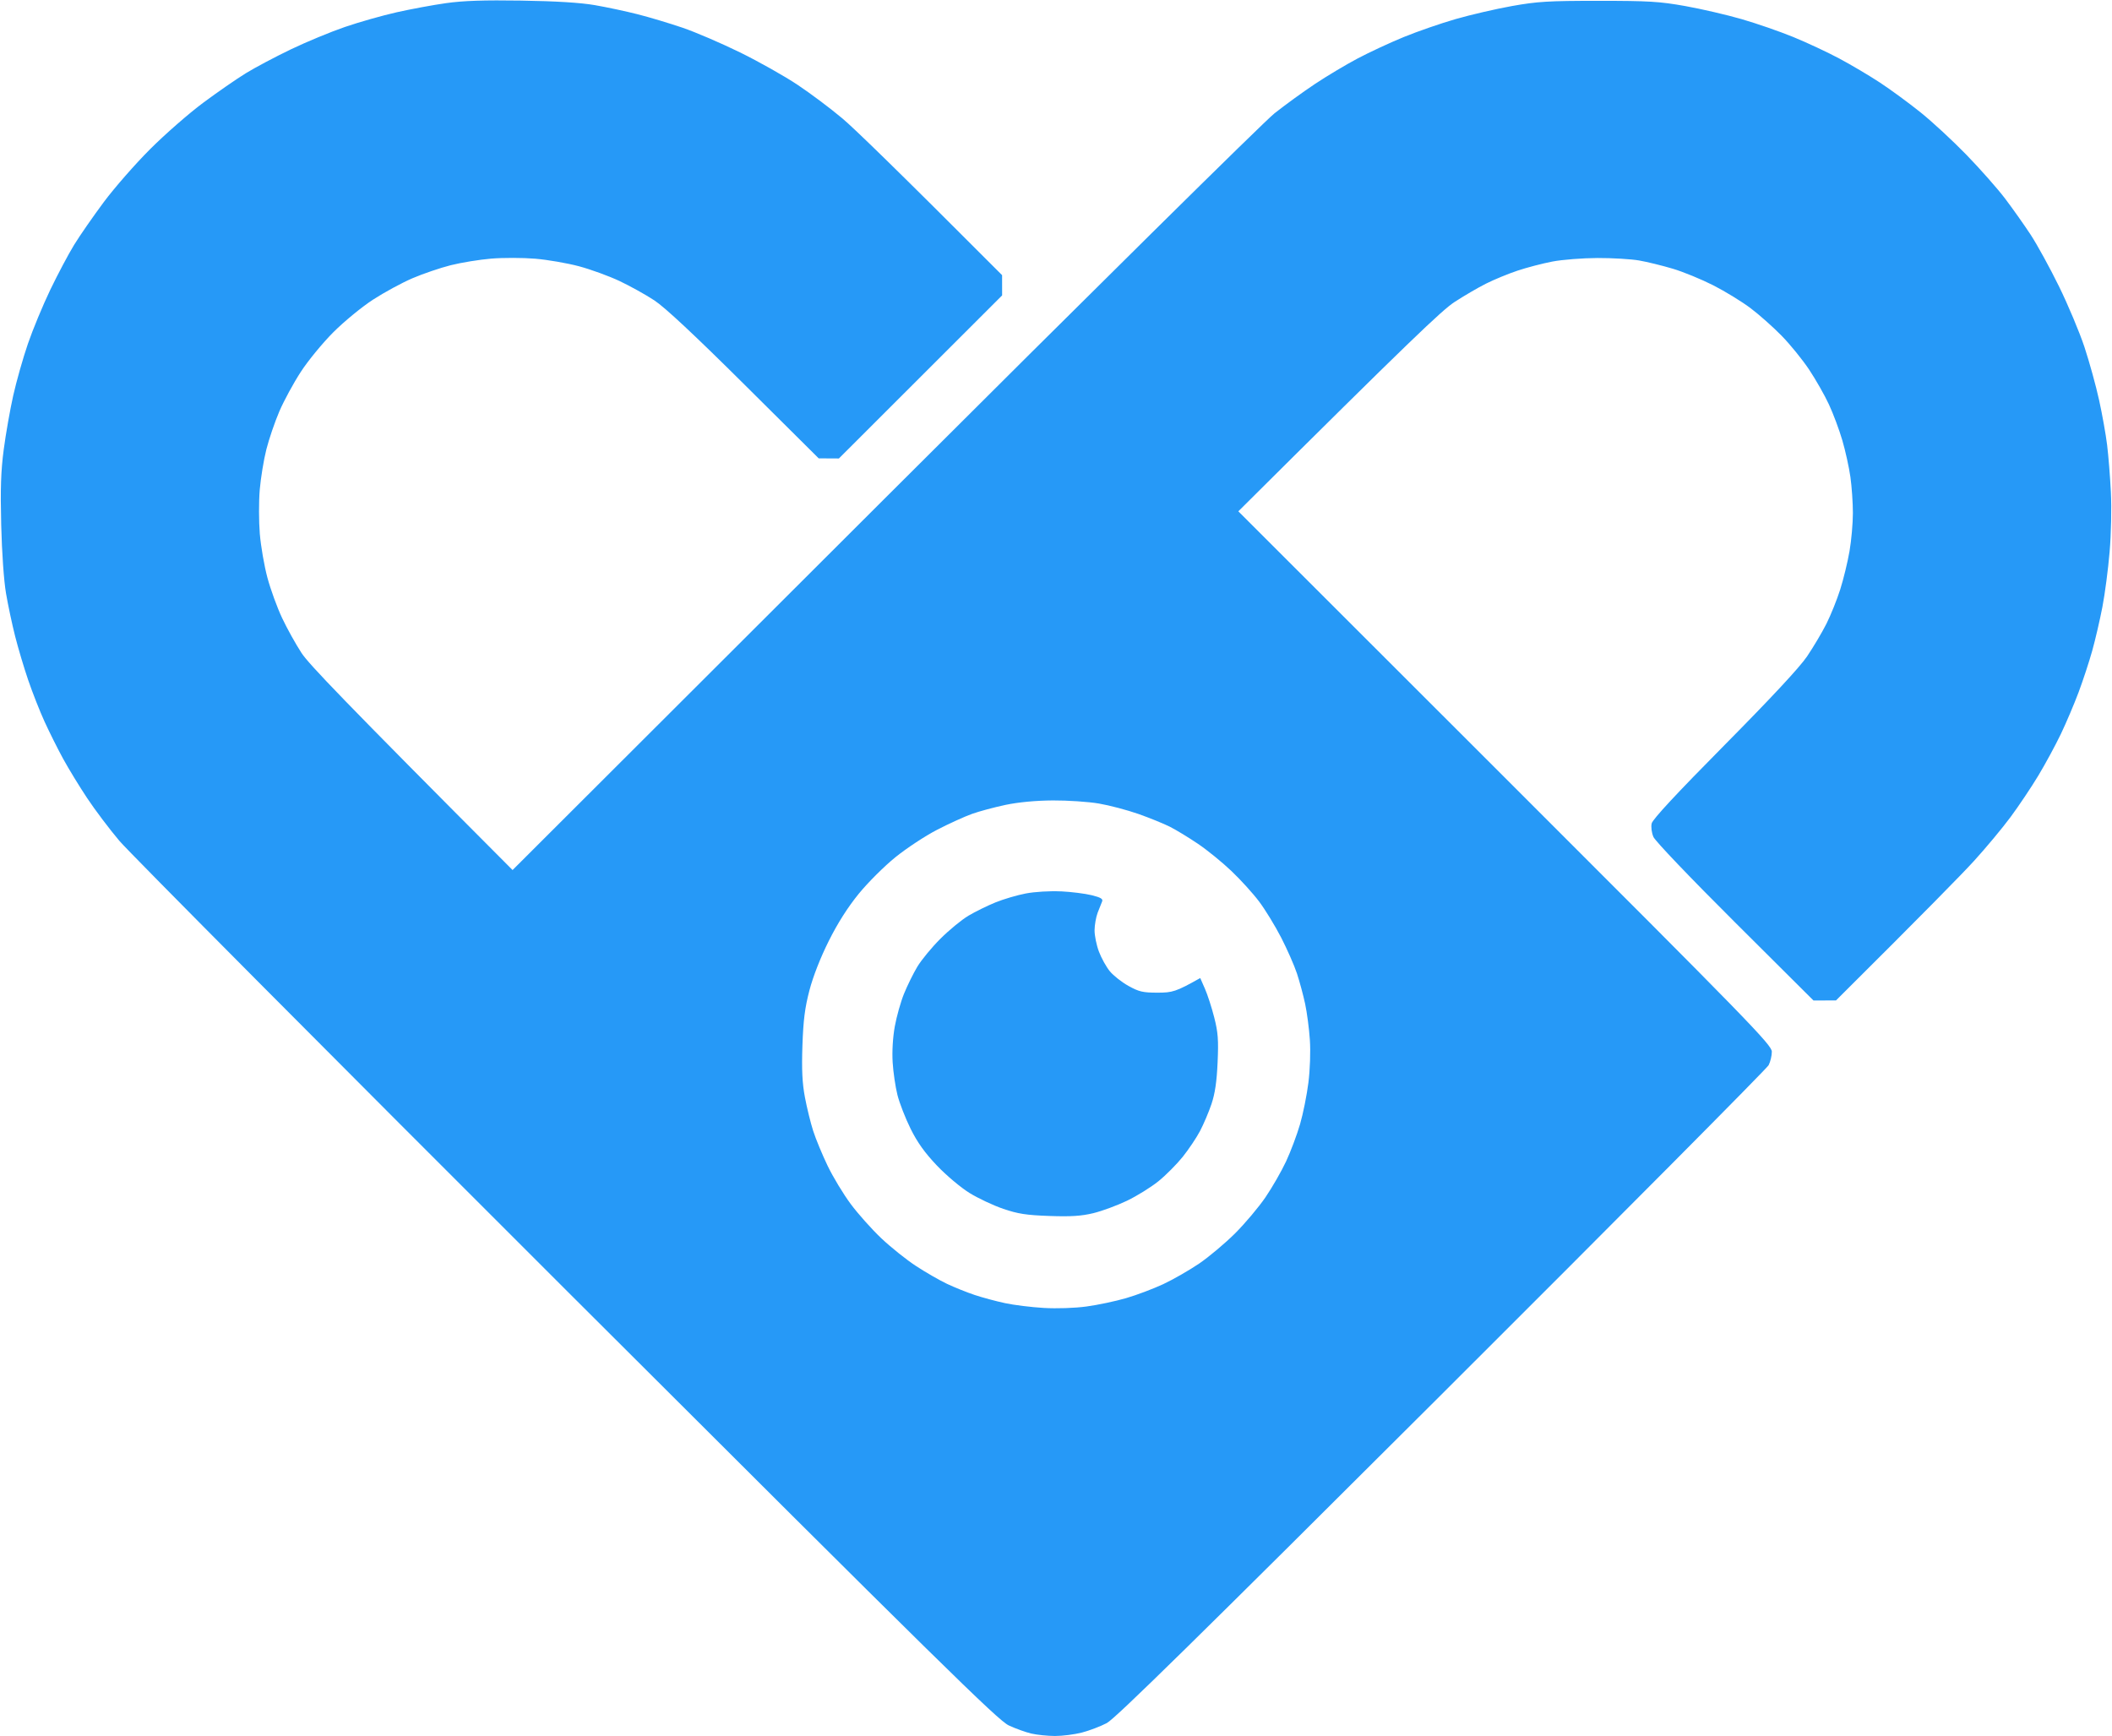 <?xml version="1.0" encoding="UTF-8"?> <svg xmlns="http://www.w3.org/2000/svg" height="2055" viewBox="-.09 .15 800.05 657.84" width="2500"><path d="m197.44.38c13.02.2 22.34.78 27.72 1.71 4.46.77 11.75 2.32 16.2 3.45 4.46 1.13 12.13 3.43 17.06 5.11s14.71 5.89 21.75 9.34 16.82 8.96 21.75 12.24 12.6 9.03 17.06 12.79 19.9 18.66 60.53 59.4l.01 7.67-61.85 61.79-7.65-.04-28.14-27.96c-18.84-18.71-30.12-29.26-34.12-31.89-3.28-2.16-9.23-5.46-13.22-7.35-3.99-1.88-10.9-4.4-15.35-5.59-4.46-1.19-11.94-2.48-16.63-2.87s-12.17-.4-16.63-.03-11.36 1.5-15.35 2.5c-3.99 1.01-10.51 3.23-14.5 4.94s-10.7 5.36-14.93 8.1c-4.22 2.74-10.98 8.29-15.03 12.34-4.04 4.04-9.6 10.8-12.34 15.02-2.75 4.22-6.39 10.93-8.11 14.92-1.71 3.98-3.94 10.5-4.95 14.49-1.01 3.98-2.13 10.89-2.51 15.34-.37 4.45-.36 11.93.03 16.62s1.68 12.17 2.88 16.62c1.19 4.45 3.71 11.36 5.59 15.34s5.19 9.93 7.34 13.21c2.75 4.19 15.24 17.32 79.97 82.25l140.72-140.49c77.4-77.27 143.99-143.08 147.97-146.24 3.99-3.16 10.9-8.18 15.35-11.14 4.46-2.97 11.75-7.33 16.2-9.68 4.46-2.36 12.32-6.01 17.48-8.12s13.99-5.17 19.62-6.79 15.22-3.85 21.32-4.94c9.69-1.73 13.82-1.98 32.84-1.98 19.01 0 23.14.25 32.84 1.98 6.1 1.09 15.69 3.31 21.32 4.94 5.63 1.62 14.46 4.68 19.62 6.79s13.03 5.79 17.48 8.17c4.46 2.38 11.36 6.47 15.35 9.09s10.9 7.68 15.35 11.25c4.46 3.57 12.34 10.87 17.52 16.21s11.75 12.78 14.59 16.53 7.18 9.89 9.65 13.64c2.46 3.75 7.3 12.57 10.75 19.6s7.8 17.39 9.66 23.01c1.86 5.63 4.35 14.64 5.53 20.03 1.19 5.39 2.56 13.06 3.05 17.05.49 3.98 1.14 12.04 1.43 17.9.3 6.03.1 15.83-.48 22.59-.55 6.56-1.78 15.96-2.73 20.88s-2.68 12.4-3.86 16.62-3.51 11.31-5.18 15.77c-1.67 4.45-4.68 11.55-6.7 15.77s-5.86 11.31-8.54 15.77c-2.68 4.45-7.44 11.55-10.57 15.77s-9.36 11.7-13.85 16.62-18.08 18.82-52.26 52.82l-8.53.01-29.73-29.61c-16.94-16.87-30.24-30.8-30.92-32.38-.67-1.57-.96-3.79-.65-5.11.36-1.56 9.55-11.45 27.54-29.62 17.65-17.83 28.51-29.49 31.34-33.67 2.38-3.52 5.68-9.08 7.33-12.36s4-9.13 5.23-13 2.81-10.39 3.52-14.49 1.28-10.62 1.28-14.49-.43-10-.94-13.64c-.51-3.63-1.89-9.87-3.05-13.85s-3.45-10.12-5.09-13.64c-1.63-3.52-5.02-9.46-7.51-13.21-2.5-3.75-7.18-9.52-10.4-12.81-3.22-3.3-8.54-8.02-11.82-10.49s-9.62-6.35-14.07-8.62c-4.46-2.27-11.36-5.11-15.35-6.3s-9.74-2.6-12.79-3.13-10.15-.95-15.78-.93-13.3.62-17.06 1.34c-3.75.72-9.7 2.27-13.22 3.45-3.52 1.17-8.89 3.39-11.94 4.92s-8.42 4.67-11.94 6.97c-4.73 3.1-16.23 13.97-81.91 79.31l101.08 101c92.7 92.62 101.08 101.23 101.08 103.77 0 1.52-.55 3.82-1.22 5.11s-56.42 57.41-123.88 124.71c-92.64 92.41-123.7 122.91-126.92 124.6-2.35 1.23-6.57 2.84-9.38 3.57s-7.42 1.32-10.23 1.31-6.84-.43-8.96-.92c-2.11-.49-5.95-1.87-8.53-3.07-4.09-1.89-25.63-23.07-167.45-164.65-89.51-89.36-165.83-166.12-169.59-170.57s-9.26-11.74-12.21-16.19c-2.96-4.45-7.06-11.17-9.11-14.92s-5.21-10.08-7.03-14.06-4.61-11.08-6.21-15.77-3.83-12.17-4.95-16.62c-1.13-4.45-2.68-11.74-3.44-16.19-.82-4.79-1.57-15.4-1.83-26-.34-13.77-.12-20.36.96-28.55.77-5.86 2.39-15.06 3.6-20.46 1.21-5.39 3.71-14.21 5.56-19.6s5.67-14.6 8.48-20.46c2.82-5.86 6.89-13.53 9.05-17.05s7.22-10.8 11.23-16.19 11.91-14.41 17.55-20.05 14.67-13.53 20.06-17.54 12.69-9.06 16.2-11.22c3.52-2.16 11.19-6.23 17.06-9.05 5.86-2.81 15.07-6.63 20.47-8.48 5.39-1.85 14.22-4.35 19.62-5.57 5.39-1.21 13.84-2.78 18.76-3.47 6.49-.92 14.35-1.18 28.57-.96zm170.58 308.22c-2.81 1.01-8.76 3.72-13.22 6.03s-11.53 6.97-15.71 10.35-10.43 9.6-13.87 13.82c-4.15 5.09-7.99 11.12-11.38 17.9-3.17 6.35-5.96 13.46-7.34 18.75-1.73 6.6-2.32 11.31-2.65 20.88-.31 9.19-.07 14.22.94 19.6.75 3.98 2.16 9.74 3.14 12.78.98 3.05 3.44 8.99 5.47 13.21s5.97 10.74 8.76 14.49 8.01 9.6 11.61 13 9.51 8.13 13.15 10.5c3.64 2.38 8.91 5.42 11.73 6.75 2.81 1.33 7.52 3.22 10.45 4.2s8.11 2.37 11.51 3.1 10.02 1.55 14.71 1.82c4.95.29 11.75.06 16.2-.55 4.22-.57 10.94-1.99 14.93-3.15s10.32-3.54 14.07-5.29 9.89-5.27 13.65-7.82c3.75-2.56 9.89-7.72 13.65-11.47 3.75-3.75 8.92-9.89 11.48-13.64s6.08-9.89 7.83-13.64 4.12-10.08 5.28-14.06 2.58-11.08 3.17-15.77c.61-4.9.85-11.78.55-16.19-.28-4.22-1.09-10.36-1.79-13.64s-2.1-8.46-3.1-11.51c-1.01-3.05-3.71-9.18-6-13.64-2.3-4.45-6.05-10.59-8.35-13.64-2.29-3.05-7-8.24-10.46-11.53-3.46-3.3-9.16-7.94-12.68-10.32s-8.32-5.3-10.66-6.48c-2.35-1.18-7.72-3.37-11.94-4.85s-10.94-3.26-14.93-3.94c-3.99-.69-11.86-1.21-17.48-1.18-6.51.04-13.03.66-17.91 1.68-4.22.89-9.98 2.43-12.79 3.44zm33.69 29.31c3.99.19 9.28.86 11.75 1.47 3.47.86 4.37 1.41 3.94 2.4-.31.7-1.07 2.62-1.69 4.26s-1.14 4.61-1.16 6.61c-.02 1.99.72 5.64 1.65 8.1s2.79 5.82 4.14 7.46 4.52 4.13 7.05 5.54c3.97 2.21 5.48 2.56 11 2.56 5.64 0 6.97-.33 16.2-5.54l1.78 4.05c.98 2.23 2.57 7.12 3.52 10.87 1.45 5.68 1.66 8.52 1.28 17.05-.32 7.3-.99 11.81-2.32 15.77-1.03 3.05-2.98 7.65-4.34 10.23s-4.32 6.99-6.57 9.8c-2.26 2.81-6.39 6.96-9.18 9.22s-8.15 5.58-11.9 7.39c-3.75 1.8-9.51 3.92-12.79 4.72-4.54 1.09-8.52 1.35-16.63 1.06-8.72-.31-11.9-.8-17.48-2.7-3.75-1.28-9.51-3.98-12.79-6.01-3.31-2.04-8.82-6.68-12.37-10.41-4.59-4.83-7.41-8.77-9.97-13.95-1.97-3.97-4.2-9.71-4.97-12.76s-1.59-8.61-1.82-12.36c-.26-4.13.06-9.5.81-13.64.68-3.75 2.24-9.31 3.48-12.36s3.49-7.64 5.02-10.2c1.52-2.56 5.47-7.36 8.77-10.65 3.3-3.3 8.1-7.24 10.66-8.76s7.16-3.78 10.21-5.02 8.23-2.77 11.51-3.39c3.38-.65 9.11-.99 13.22-.79z" fill="#2699f7"></path></svg> 